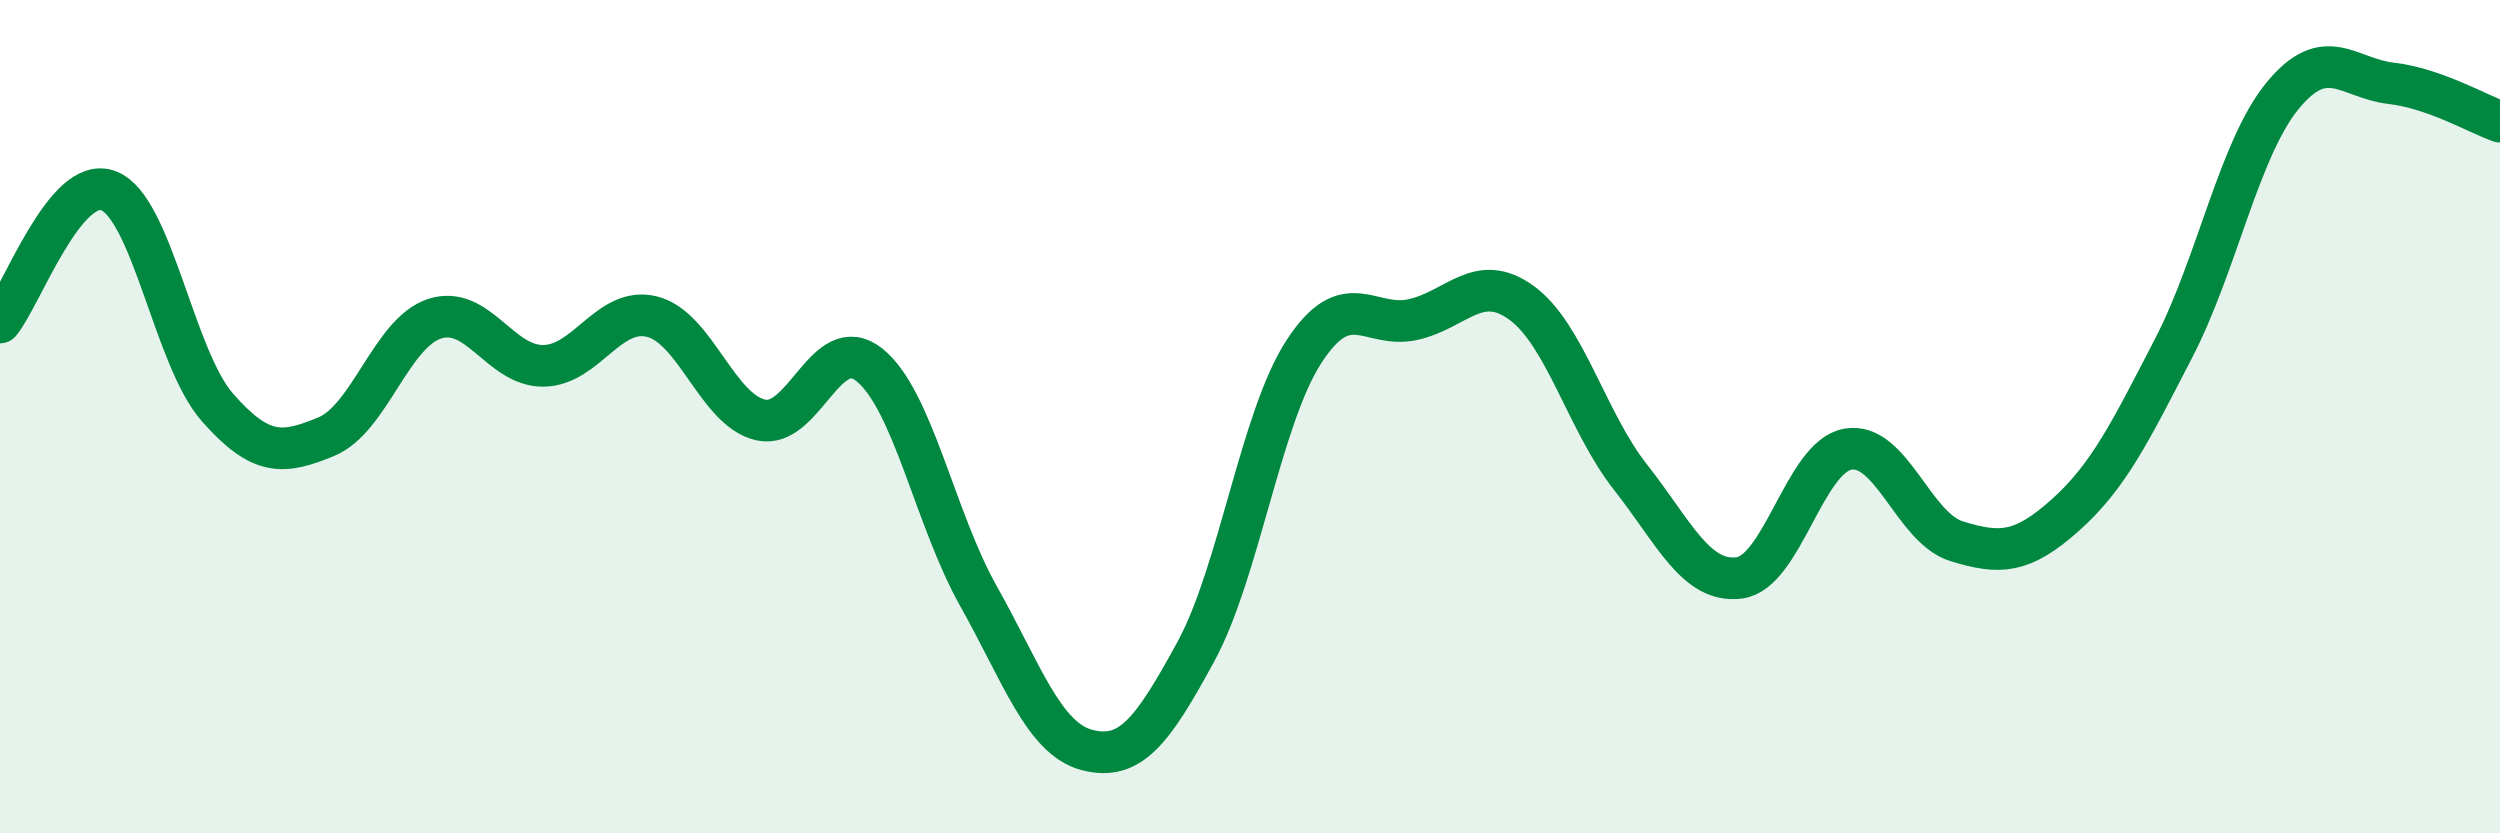 
    <svg width="60" height="20" viewBox="0 0 60 20" xmlns="http://www.w3.org/2000/svg">
      <path
        d="M 0,7.74 C 0.52,7.11 1.57,4.17 2.61,4.58 C 3.65,4.99 4.18,8.6 5.22,9.78 C 6.26,10.96 6.79,10.91 7.83,10.48 C 8.87,10.05 9.39,7.99 10.43,7.65 C 11.47,7.31 12,8.79 13.04,8.78 C 14.08,8.77 14.61,7.34 15.65,7.6 C 16.69,7.86 17.22,9.85 18.26,10.08 C 19.3,10.31 19.83,7.92 20.87,8.76 C 21.91,9.6 22.44,12.45 23.48,14.3 C 24.52,16.15 25.05,17.73 26.09,18 C 27.13,18.27 27.66,17.55 28.7,15.64 C 29.74,13.73 30.26,10.02 31.3,8.43 C 32.34,6.84 32.87,7.9 33.91,7.67 C 34.95,7.44 35.48,6.51 36.52,7.27 C 37.56,8.03 38.09,10.13 39.13,11.45 C 40.17,12.77 40.7,14 41.74,13.87 C 42.78,13.74 43.31,10.96 44.35,10.78 C 45.39,10.6 45.92,12.67 46.96,12.99 C 48,13.31 48.53,13.29 49.57,12.36 C 50.61,11.43 51.13,10.36 52.17,8.35 C 53.21,6.34 53.74,3.57 54.78,2.3 C 55.82,1.03 56.35,1.88 57.39,2 C 58.43,2.12 59.48,2.74 60,2.92L60 20L0 20Z"
        fill="#008740"
        opacity="0.1"
        stroke-linecap="round"
        stroke-linejoin="round"
      />
      <path
        d="M 0,7.74 C 0.52,7.11 1.57,4.17 2.61,4.58 C 3.65,4.99 4.18,8.6 5.22,9.78 C 6.26,10.96 6.79,10.91 7.83,10.48 C 8.87,10.05 9.39,7.99 10.43,7.65 C 11.47,7.31 12,8.79 13.04,8.78 C 14.08,8.77 14.61,7.34 15.65,7.6 C 16.69,7.86 17.22,9.85 18.26,10.08 C 19.3,10.31 19.83,7.92 20.87,8.76 C 21.91,9.6 22.44,12.45 23.48,14.3 C 24.52,16.15 25.05,17.73 26.09,18 C 27.13,18.27 27.66,17.55 28.7,15.64 C 29.74,13.73 30.26,10.02 31.3,8.43 C 32.34,6.84 32.87,7.9 33.91,7.67 C 34.95,7.44 35.48,6.51 36.52,7.27 C 37.56,8.03 38.09,10.13 39.13,11.45 C 40.17,12.77 40.7,14 41.74,13.87 C 42.78,13.74 43.31,10.96 44.35,10.78 C 45.39,10.6 45.92,12.67 46.96,12.99 C 48,13.31 48.53,13.29 49.57,12.36 C 50.61,11.43 51.13,10.36 52.17,8.35 C 53.21,6.34 53.74,3.57 54.78,2.3 C 55.82,1.03 56.35,1.88 57.39,2 C 58.43,2.12 59.48,2.74 60,2.92"
        stroke="#008740"
        stroke-width="1"
        fill="none"
        stroke-linecap="round"
        stroke-linejoin="round"
      />
    </svg>
  
